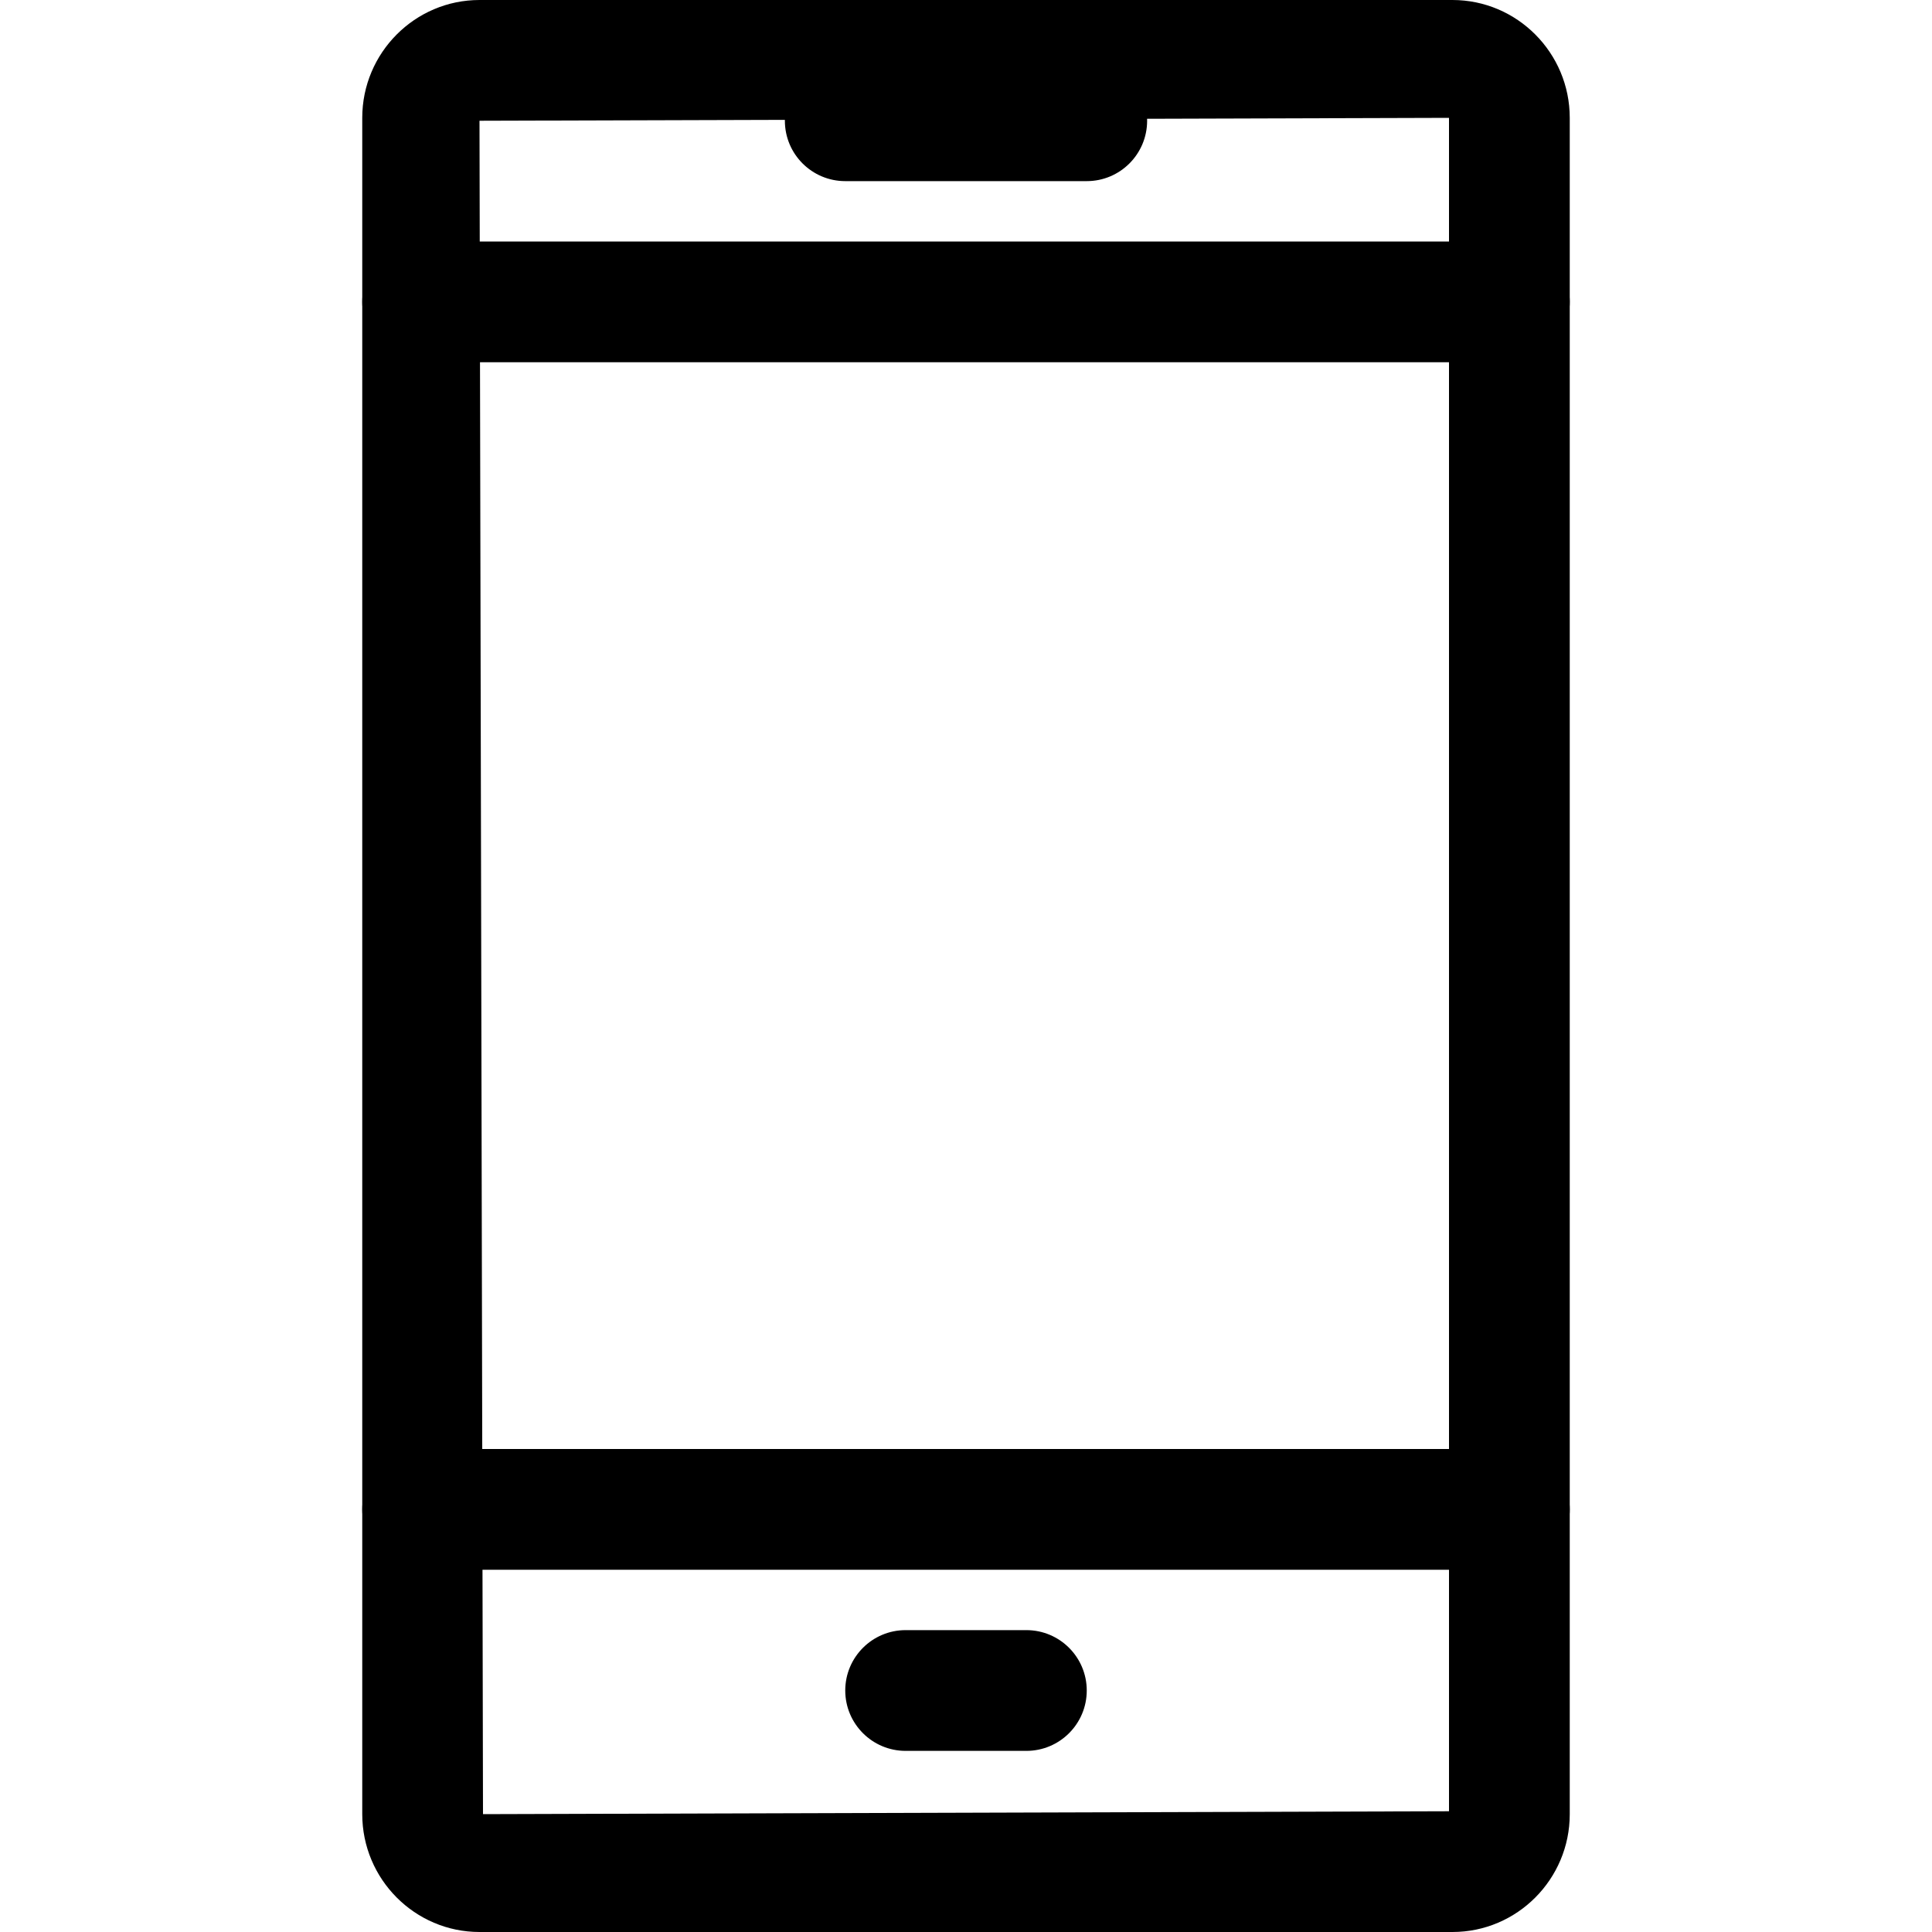 <?xml version="1.0" encoding="iso-8859-1"?>
<!-- Uploaded to: SVG Repo, www.svgrepo.com, Generator: SVG Repo Mixer Tools -->
<svg fill="#000000" height="800px" width="800px" version="1.1" id="Layer_1" xmlns="http://www.w3.org/2000/svg" xmlns:xlink="http://www.w3.org/1999/xlink" 
	 viewBox="0 0 512 512" xml:space="preserve">
<g>
	<g>
		<path d="M384.912,0h-257.84C109.952,0,96,14,96,31.232v449.536C96,498,109.952,512,127.072,512h257.856
			c17.12,0,31.072-14,31.072-31.216V31.232C416,14,402.048,0,384.912,0z M384,480l-256,0.768L127.072,32L384,31.232V480z"/>
	</g>
</g>
<g>
	<g>
		<path d="M400,64H112c-8.832,0-16,7.168-16,16c0,8.832,7.168,16,16,16h288c8.832,0,16-7.168,16-16C416,71.168,408.832,64,400,64z"
			/>
	</g>
</g>
<g>
	<g>
		<path d="M400,384H112c-8.832,0-16,7.168-16,16c0,8.832,7.168,16,16,16h288c8.832,0,16-7.168,16-16
			C416,391.168,408.832,384,400,384z"/>
	</g>
</g>
<g>
	<g>
		<path d="M288,16h-64c-8.832,0-16,7.168-16,16c0,8.832,7.168,16,16,16h64c8.832,0,16-7.168,16-16C304,23.168,296.832,16,288,16z"/>
	</g>
</g>
<g>
	<g>
		<path d="M272,432h-32c-8.832,0-16,7.168-16,16c0,8.832,7.168,16,16,16h32c8.832,0,16-7.168,16-16C288,439.168,280.832,432,272,432
			z"/>
	</g>
</g>
</svg>